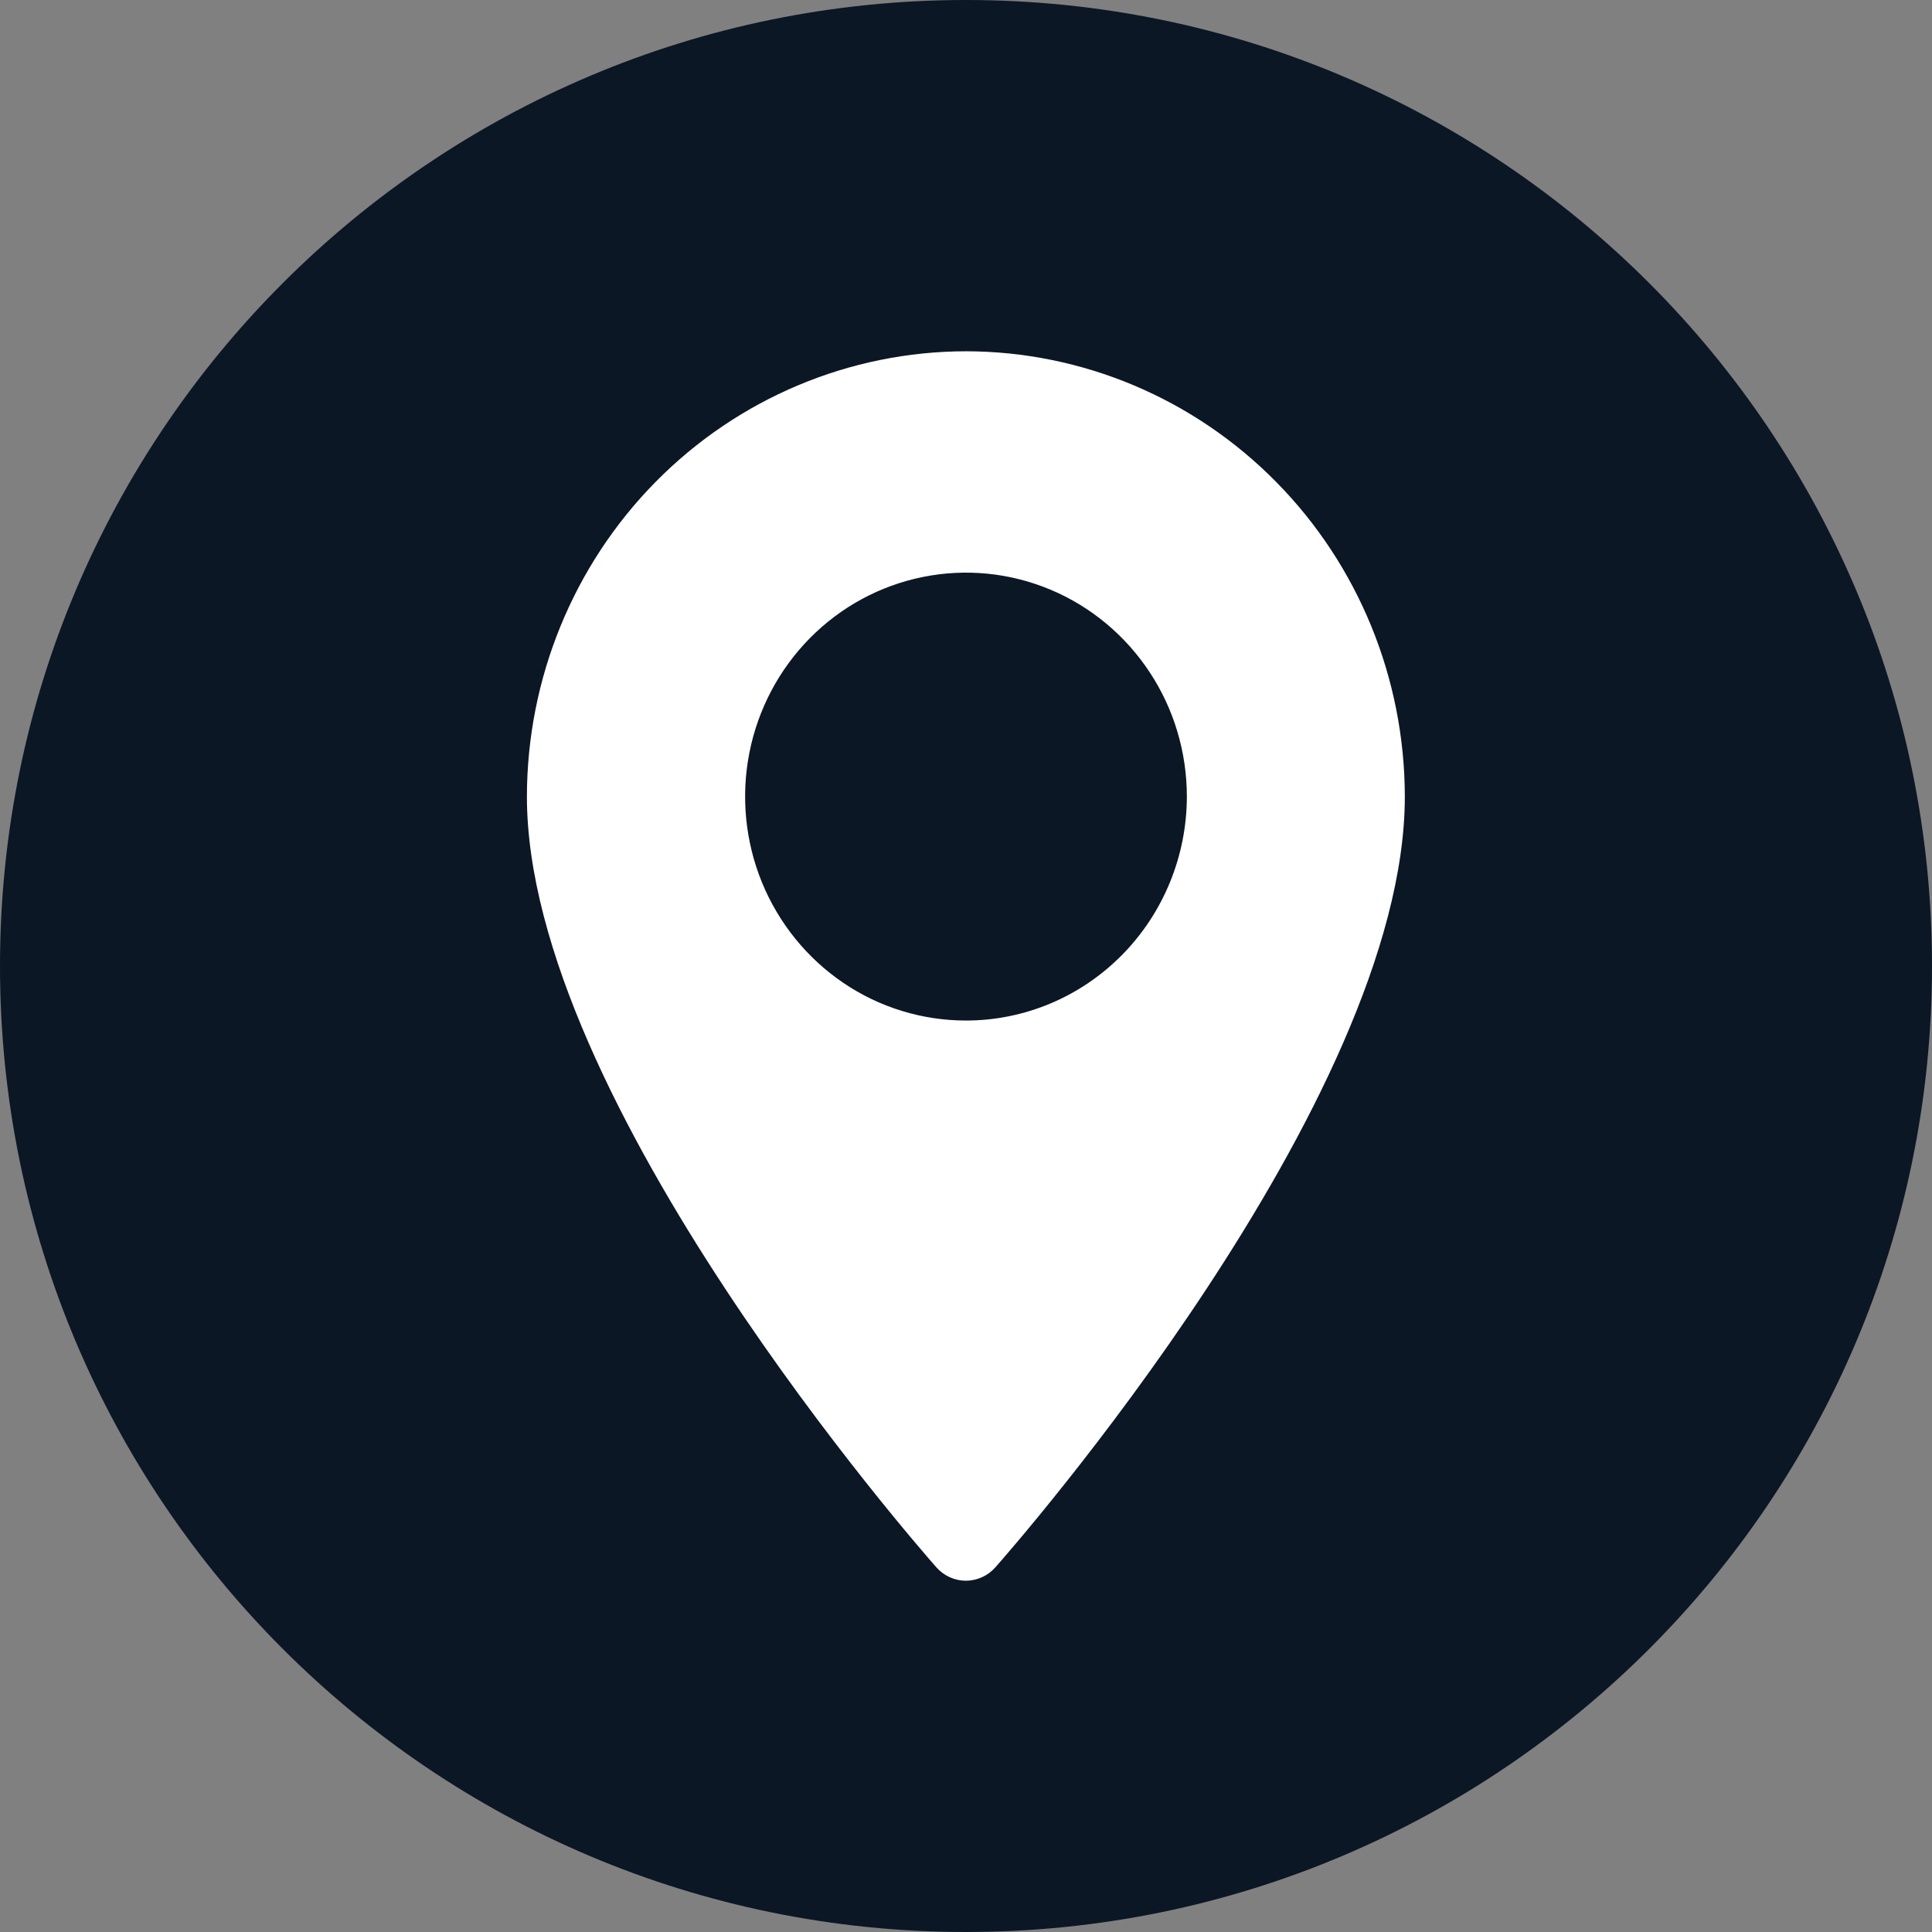 <svg width="22" height="22" viewBox="0 0 22 22" fill="none" xmlns="http://www.w3.org/2000/svg">
<rect x="0" y="0" width="22" height="22" fill="#808080" stroke="none"/>
<path d="M11 22C17.075 22 22 17.075 22 11C22 4.925 17.075 0 11 0C4.925 0 0 4.925 0 11C0 17.075 4.925 22 11 22Z" fill="#0C1725"/>
<path d="M11 4C9.674 4.002 8.404 4.536 7.466 5.487C6.529 6.437 6.002 7.726 6 9.07C6 12.539 10.475 17.633 10.663 17.848C10.706 17.896 10.757 17.934 10.815 17.96C10.873 17.986 10.935 18 10.998 18C11.062 18 11.124 17.986 11.182 17.96C11.24 17.934 11.291 17.896 11.334 17.848C11.524 17.633 15.997 12.539 15.997 9.07C15.995 7.726 15.469 6.438 14.532 5.488C13.595 4.537 12.325 4.002 11 4V4ZM11 11.621C10.502 11.621 10.016 11.472 9.603 11.192C9.189 10.911 8.867 10.513 8.676 10.047C8.486 9.581 8.436 9.068 8.533 8.573C8.63 8.079 8.87 7.624 9.221 7.268C9.573 6.911 10.021 6.668 10.509 6.57C10.997 6.471 11.503 6.522 11.963 6.715C12.422 6.908 12.815 7.235 13.091 7.654C13.368 8.073 13.515 8.567 13.515 9.071C13.514 9.747 13.249 10.395 12.778 10.873C12.306 11.352 11.667 11.621 11 11.621Z" fill="white"/>
</svg>
